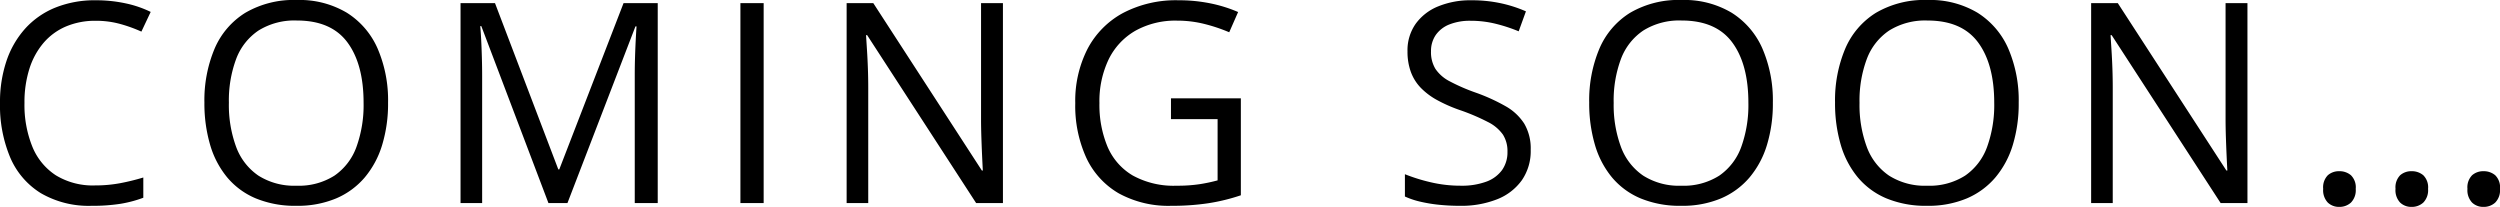 <svg xmlns="http://www.w3.org/2000/svg" width="562.38" height="46.542" viewBox="0 0 562.38 46.542">
  <path id="パス_1835" data-name="パス 1835" d="M-260.041-41.005a16.778,16.778,0,0,0-6.691,1.277,13.7,13.7,0,0,0-5.045,3.691,16.741,16.741,0,0,0-3.184,5.829,24.868,24.868,0,0,0-1.107,7.69,25.037,25.037,0,0,0,1.769,9.828,13.916,13.916,0,0,0,5.291,6.445,15.926,15.926,0,0,0,8.813,2.276,30.274,30.274,0,0,0,5.676-.508,49.681,49.681,0,0,0,5.183-1.277V-1.2A27.339,27.339,0,0,1-254.5.169a40.137,40.137,0,0,1-6.429.446A21.41,21.41,0,0,1-272.392-2.23a17.493,17.493,0,0,1-6.891-8.044,30.242,30.242,0,0,1-2.292-12.274,29,29,0,0,1,1.43-9.336,20.8,20.8,0,0,1,4.184-7.306,18.513,18.513,0,0,1,6.768-4.753,23.738,23.738,0,0,1,9.213-1.677,31.436,31.436,0,0,1,6.583.677A24.367,24.367,0,0,1-247.675-43l-2.092,4.43a32.584,32.584,0,0,0-4.722-1.707A20.427,20.427,0,0,0-260.041-41.005Zm65.762,18.457a31.809,31.809,0,0,1-1.323,9.459,20.584,20.584,0,0,1-3.922,7.321,17.34,17.34,0,0,1-6.445,4.722A22.333,22.333,0,0,1-214.889.615a23.1,23.1,0,0,1-9.121-1.661,16.92,16.92,0,0,1-6.46-4.737,20.433,20.433,0,0,1-3.845-7.352,33.039,33.039,0,0,1-1.277-9.475A29.917,29.917,0,0,1-233.315-34.7a17.616,17.616,0,0,1,6.906-8.09A21.552,21.552,0,0,1-214.8-45.681a20.789,20.789,0,0,1,11.243,2.861,18.026,18.026,0,0,1,6.921,8.044A29.363,29.363,0,0,1-194.279-22.548Zm-35.807,0a27.239,27.239,0,0,0,1.63,9.905,13.433,13.433,0,0,0,5,6.46,14.986,14.986,0,0,0,8.567,2.276,14.9,14.9,0,0,0,8.567-2.276,13.326,13.326,0,0,0,4.937-6.46,27.712,27.712,0,0,0,1.6-9.905q0-8.706-3.645-13.612T-214.8-41.067a15.276,15.276,0,0,0-8.613,2.246,13.329,13.329,0,0,0-5.03,6.383A26.735,26.735,0,0,0-230.085-22.548ZM-158.2,0l-15.1-39.806h-.246q.123,1.261.215,3.076t.154,3.953q.062,2.138.062,4.353V0h-4.86V-44.974h7.752l14.243,37.406h.215l14.458-37.406h7.69V0h-5.168V-28.793q0-2,.062-4.014t.154-3.814q.092-1.8.185-3.122h-.246L-153.925,0Zm43.183,0V-44.974h5.229V0Zm59.056,0h-6.029L-86.508-37.775h-.246q.092,1.507.215,3.43t.2,4.091q.077,2.169.077,4.414V0h-4.86V-44.974h6L-60.7-7.321h.215q-.062-1.077-.154-3.061t-.169-4.276q-.077-2.292-.077-4.26V-44.974h4.922Zm37.8-23.563H-2.442v21.81A43.567,43.567,0,0,1-9.718.031a54.346,54.346,0,0,1-8.352.584A23.185,23.185,0,0,1-29.9-2.184,18.034,18.034,0,0,1-37.2-10.167a28.186,28.186,0,0,1-2.492-12.32,25.665,25.665,0,0,1,2.753-12.182,19.442,19.442,0,0,1,7.967-8.075A25.592,25.592,0,0,1-16.439-45.62a35.326,35.326,0,0,1,7.121.692,31.447,31.447,0,0,1,6.26,1.953l-2,4.553a37.031,37.031,0,0,0-5.491-1.846,24.857,24.857,0,0,0-6.2-.769,18.476,18.476,0,0,0-9.428,2.276,15.029,15.029,0,0,0-6,6.429,21.776,21.776,0,0,0-2.076,9.844,24.391,24.391,0,0,0,1.815,9.8,13.776,13.776,0,0,0,5.66,6.475A19.037,19.037,0,0,0-16.87-3.907,33.255,33.255,0,0,0-11.64-4.26a37.579,37.579,0,0,0,3.968-.846V-18.888h-10.49Zm80.922,11.6a11.523,11.523,0,0,1-1.984,6.814A12.386,12.386,0,0,1,55.223-.861a21.871,21.871,0,0,1-8.4,1.477A45,45,0,0,1,42,.369a32.853,32.853,0,0,1-4.184-.708,17.8,17.8,0,0,1-3.353-1.138V-6.491a39.706,39.706,0,0,0,5.629,1.769,29.076,29.076,0,0,0,6.952.815,15.87,15.87,0,0,0,5.722-.907,7.576,7.576,0,0,0,3.553-2.615,6.9,6.9,0,0,0,1.215-4.107A6.914,6.914,0,0,0,56.515-15.4a9.075,9.075,0,0,0-3.368-2.83,46.884,46.884,0,0,0-6.414-2.722,33.3,33.3,0,0,1-5.045-2.23,15.41,15.41,0,0,1-3.661-2.753A10.24,10.24,0,0,1,35.8-29.5a13.294,13.294,0,0,1-.754-4.645,10.349,10.349,0,0,1,1.83-6.168,11.584,11.584,0,0,1,5.076-3.937,19.055,19.055,0,0,1,7.46-1.369,30.844,30.844,0,0,1,6.66.677,29.3,29.3,0,0,1,5.614,1.815l-1.63,4.491A35.68,35.68,0,0,0,54.9-40.329a23.184,23.184,0,0,0-5.614-.677,12.439,12.439,0,0,0-4.876.846,6.742,6.742,0,0,0-3.03,2.384,6.352,6.352,0,0,0-1.046,3.661,7.2,7.2,0,0,0,1,3.938,8.608,8.608,0,0,0,3.2,2.784,42.37,42.37,0,0,0,5.829,2.538A41.98,41.98,0,0,1,57.1-21.795a11.87,11.87,0,0,1,4.214,3.938A10.974,10.974,0,0,1,62.76-11.966Zm54.473-10.582a31.809,31.809,0,0,1-1.323,9.459,20.584,20.584,0,0,1-3.922,7.321,17.34,17.34,0,0,1-6.445,4.722A22.333,22.333,0,0,1,96.623.615,23.1,23.1,0,0,1,87.5-1.046a16.92,16.92,0,0,1-6.46-4.737A20.433,20.433,0,0,1,77.2-13.135,33.039,33.039,0,0,1,75.92-22.61,29.917,29.917,0,0,1,78.2-34.7,17.616,17.616,0,0,1,85.1-42.79a21.552,21.552,0,0,1,11.613-2.892,20.789,20.789,0,0,1,11.243,2.861,18.026,18.026,0,0,1,6.921,8.044A29.363,29.363,0,0,1,117.233-22.548Zm-35.807,0a27.239,27.239,0,0,0,1.63,9.905,13.433,13.433,0,0,0,5,6.46,14.986,14.986,0,0,0,8.567,2.276,14.9,14.9,0,0,0,8.567-2.276,13.326,13.326,0,0,0,4.937-6.46,27.712,27.712,0,0,0,1.6-9.905q0-8.706-3.645-13.612T96.715-41.067A15.276,15.276,0,0,0,88.1-38.821a13.329,13.329,0,0,0-5.03,6.383A26.735,26.735,0,0,0,81.426-22.548Zm91.11,0a31.809,31.809,0,0,1-1.323,9.459,20.584,20.584,0,0,1-3.922,7.321,17.34,17.34,0,0,1-6.445,4.722A22.333,22.333,0,0,1,151.926.615a23.1,23.1,0,0,1-9.121-1.661,16.92,16.92,0,0,1-6.46-4.737,20.433,20.433,0,0,1-3.845-7.352,33.039,33.039,0,0,1-1.277-9.475A29.917,29.917,0,0,1,133.5-34.7a17.616,17.616,0,0,1,6.906-8.09,21.552,21.552,0,0,1,11.613-2.892,20.789,20.789,0,0,1,11.243,2.861,18.026,18.026,0,0,1,6.921,8.044A29.363,29.363,0,0,1,172.536-22.548Zm-35.807,0a27.239,27.239,0,0,0,1.63,9.905,13.433,13.433,0,0,0,5,6.46,14.986,14.986,0,0,0,8.567,2.276,14.9,14.9,0,0,0,8.567-2.276,13.326,13.326,0,0,0,4.937-6.46,27.712,27.712,0,0,0,1.6-9.905q0-8.706-3.645-13.612t-11.366-4.906a15.276,15.276,0,0,0-8.613,2.246,13.329,13.329,0,0,0-5.03,6.383A26.735,26.735,0,0,0,136.73-22.548ZM223.995,0h-6.029L193.448-37.775H193.2q.092,1.507.215,3.43t.2,4.091q.077,2.169.077,4.414V0h-4.86V-44.974h6L219.257-7.321h.215q-.062-1.077-.154-3.061t-.169-4.276q-.077-2.292-.077-4.26V-44.974h4.922ZM241.03-3.2a3.873,3.873,0,0,1,1.046-3.061,3.761,3.761,0,0,1,2.553-.907,3.966,3.966,0,0,1,2.646.907A3.809,3.809,0,0,1,248.352-3.2a3.968,3.968,0,0,1-1.077,3.092,3.811,3.811,0,0,1-2.646.969,3.619,3.619,0,0,1-2.553-.969A4.037,4.037,0,0,1,241.03-3.2Zm16.273,0a3.873,3.873,0,0,1,1.046-3.061,3.761,3.761,0,0,1,2.553-.907,3.966,3.966,0,0,1,2.646.907A3.809,3.809,0,0,1,264.625-3.2a3.968,3.968,0,0,1-1.077,3.092A3.811,3.811,0,0,1,260.9.861a3.619,3.619,0,0,1-2.553-.969A4.037,4.037,0,0,1,257.3-3.2Zm16.181,0A3.873,3.873,0,0,1,274.53-6.26a3.761,3.761,0,0,1,2.553-.907,3.966,3.966,0,0,1,2.646.907A3.809,3.809,0,0,1,280.805-3.2a3.968,3.968,0,0,1-1.077,3.092,3.811,3.811,0,0,1-2.646.969,3.619,3.619,0,0,1-2.553-.969A4.037,4.037,0,0,1,273.484-3.2Z" transform="translate(281.574 45.681)"/>
</svg>
